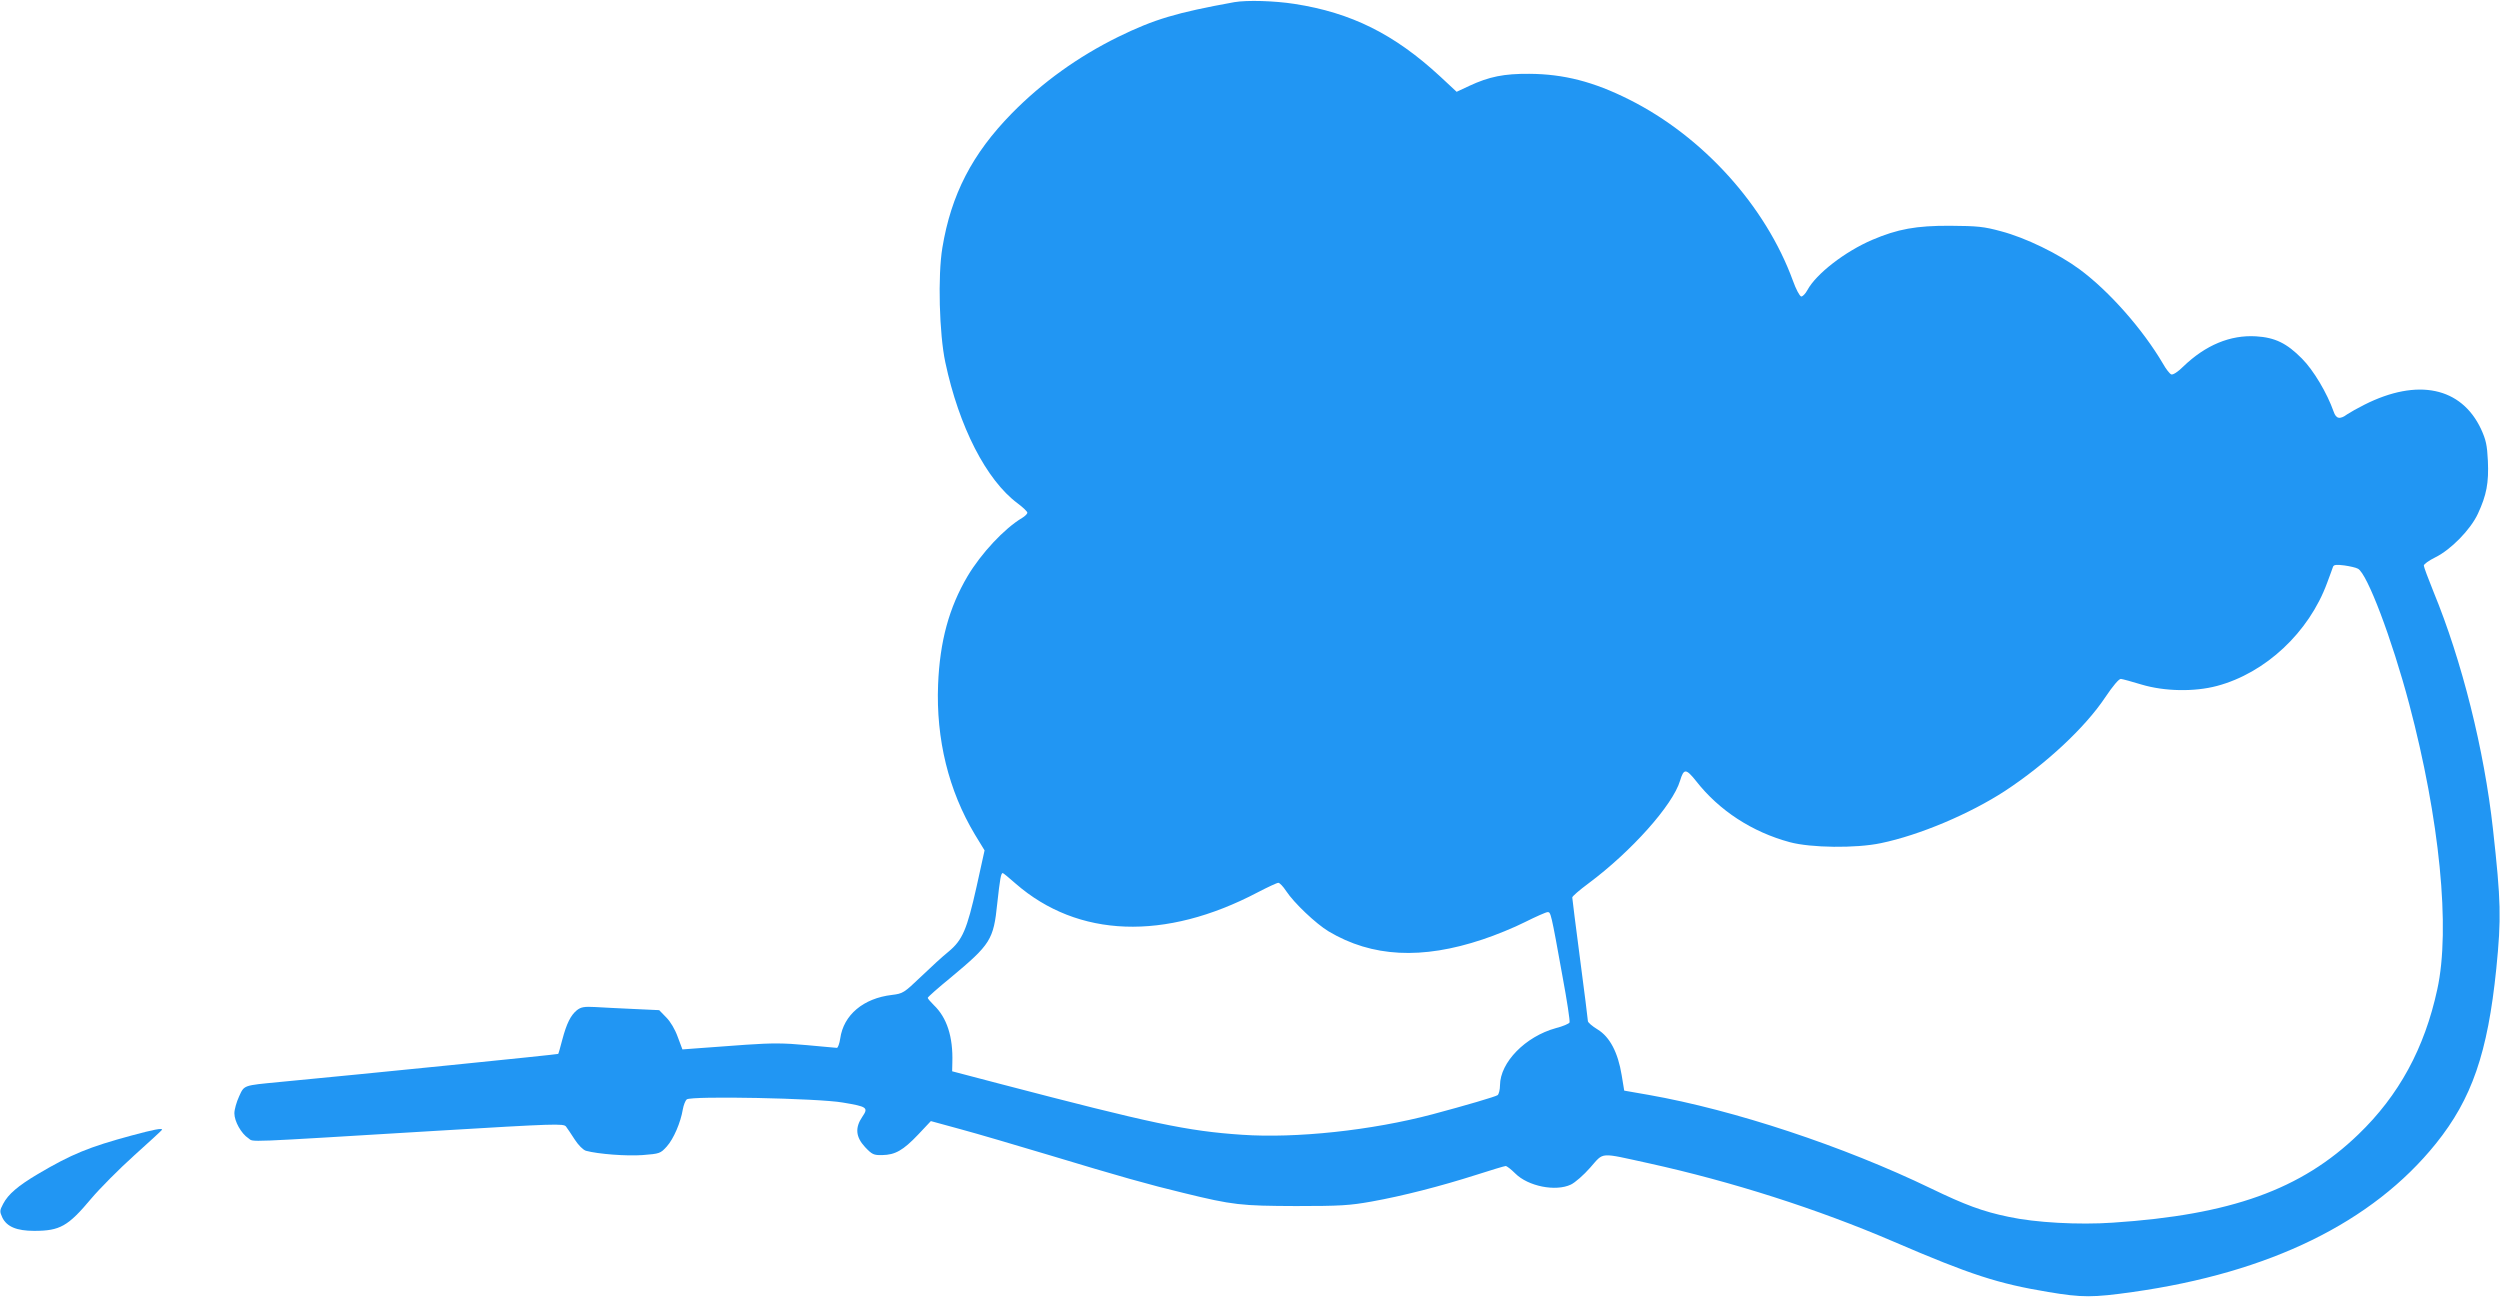 <?xml version="1.0" standalone="no"?>
<!DOCTYPE svg PUBLIC "-//W3C//DTD SVG 20010904//EN"
 "http://www.w3.org/TR/2001/REC-SVG-20010904/DTD/svg10.dtd">
<svg version="1.0" xmlns="http://www.w3.org/2000/svg"
 width="1280pt" height="664pt" viewBox="0 0 1280 664"
 preserveAspectRatio="xMidYMid meet">
<g transform="translate(0,664) scale(0.1,-0.1)"
fill="#2196f3" stroke="none">
<path d="M6320 6629 c-297 -54 -409 -87 -595 -178 -205 -101 -389 -233 -545
-392 -202 -206 -310 -415 -355 -687 -24 -143 -16 -442 15 -587 70 -330 210
-603 370 -722 28 -21 50 -42 50 -48 0 -6 -12 -18 -27 -27 -91 -54 -210 -182
-279 -298 -95 -161 -142 -333 -151 -555 -11 -280 54 -543 188 -767 l50 -82
-41 -186 c-49 -219 -72 -273 -143 -332 -29 -23 -92 -81 -142 -129 -87 -83 -92
-86 -148 -93 -146 -17 -248 -102 -265 -223 -4 -27 -12 -48 -17 -48 -6 0 -75 7
-155 14 -118 11 -176 11 -310 2 -91 -7 -201 -15 -246 -18 l-80 -6 -24 64 c-14
39 -37 78 -59 100 l-36 37 -130 6 c-72 3 -161 8 -198 10 -56 3 -72 0 -93 -16
-32 -26 -53 -68 -75 -151 -10 -38 -19 -71 -21 -73 -4 -3 -984 -102 -1428 -144
-186 -18 -179 -15 -206 -74 -13 -28 -24 -67 -24 -86 0 -41 35 -104 72 -128 30
-20 -53 -23 958 38 615 37 656 38 668 22 7 -9 27 -39 45 -67 19 -29 42 -52 57
-57 63 -17 208 -28 290 -22 88 7 91 8 124 44 35 39 71 123 82 190 4 22 13 45
20 51 23 19 675 6 799 -16 126 -21 132 -26 100 -73 -38 -56 -34 -103 14 -155
36 -38 44 -42 88 -41 66 1 107 24 184 105 l65 69 150 -41 c82 -22 289 -83 459
-134 357 -108 510 -151 685 -193 253 -62 294 -66 575 -67 228 0 275 3 387 23
162 29 355 79 534 136 78 25 147 46 153 46 6 0 28 -17 49 -38 66 -66 207 -94
285 -57 21 10 66 49 99 87 72 81 43 78 300 22 426 -94 862 -233 1253 -401 395
-170 534 -215 792 -258 173 -29 228 -29 433 0 701 99 1227 356 1552 760 184
229 265 464 309 895 26 260 24 345 -17 715 -45 407 -159 862 -304 1214 -27 67
-50 128 -50 135 0 8 26 26 58 42 80 39 181 142 219 224 44 95 56 157 51 270
-4 82 -10 108 -35 163 -101 215 -325 262 -597 125 -34 -17 -73 -39 -88 -49
-38 -28 -57 -24 -70 14 -33 94 -103 212 -162 271 -78 79 -138 108 -235 114
-132 8 -259 -45 -373 -155 -27 -27 -52 -43 -61 -40 -8 3 -27 27 -42 54 -104
177 -275 371 -426 483 -108 80 -278 163 -404 196 -88 24 -120 27 -260 28 -174
1 -270 -17 -399 -72 -140 -60 -287 -174 -332 -257 -10 -19 -25 -34 -32 -33 -8
2 -27 38 -42 80 -140 384 -461 739 -838 928 -183 92 -336 131 -512 132 -129 1
-205 -14 -308 -62 l-64 -30 -86 80 c-234 216 -454 325 -744 370 -103 16 -243
20 -308 9z m5753 -2901 c47 -25 173 -357 262 -692 156 -589 212 -1151 144
-1461 -65 -302 -197 -544 -404 -743 -293 -283 -653 -412 -1257 -452 -175 -12
-397 0 -535 30 -131 27 -222 61 -396 145 -449 217 -1009 402 -1445 479 l-126
22 -13 79 c-19 117 -61 196 -123 234 -28 17 -50 36 -50 43 0 7 -18 150 -40
317 -22 168 -40 310 -40 316 0 6 37 38 83 72 219 163 432 401 469 526 19 63
30 63 82 -2 118 -151 287 -261 480 -313 107 -29 338 -32 466 -5 198 41 455
150 635 267 210 138 411 325 514 480 39 58 70 95 80 94 9 -1 57 -14 106 -29
117 -35 270 -38 386 -7 248 66 471 274 564 528 14 38 28 75 30 82 4 11 18 12
58 7 28 -4 60 -11 70 -17z m-6873 -1612 c319 -278 765 -294 1239 -45 52 27 99
49 106 49 7 0 25 -19 40 -42 40 -61 153 -168 218 -207 222 -132 477 -145 788
-41 64 21 162 61 217 89 56 28 108 51 116 51 16 0 17 -1 76 -329 23 -123 39
-229 36 -236 -2 -6 -34 -20 -70 -29 -156 -43 -285 -175 -286 -292 0 -23 -6
-46 -12 -51 -11 -8 -161 -52 -333 -98 -313 -83 -700 -124 -976 -105 -281 19
-460 57 -1244 262 l-240 63 1 45 c4 132 -28 230 -95 294 -17 17 -31 33 -31 37
0 4 53 51 118 104 204 170 219 193 238 380 14 127 19 155 28 155 3 0 32 -24
66 -54z"/>
<path d="M673 826 c-218 -59 -306 -95 -479 -197 -101 -60 -152 -103 -178 -153
-18 -34 -18 -39 -4 -70 23 -47 74 -68 163 -68 132 0 173 23 292 165 43 51 142
151 221 222 78 70 142 129 142 131 0 9 -42 1 -157 -30z"/>
</g>
</svg>
